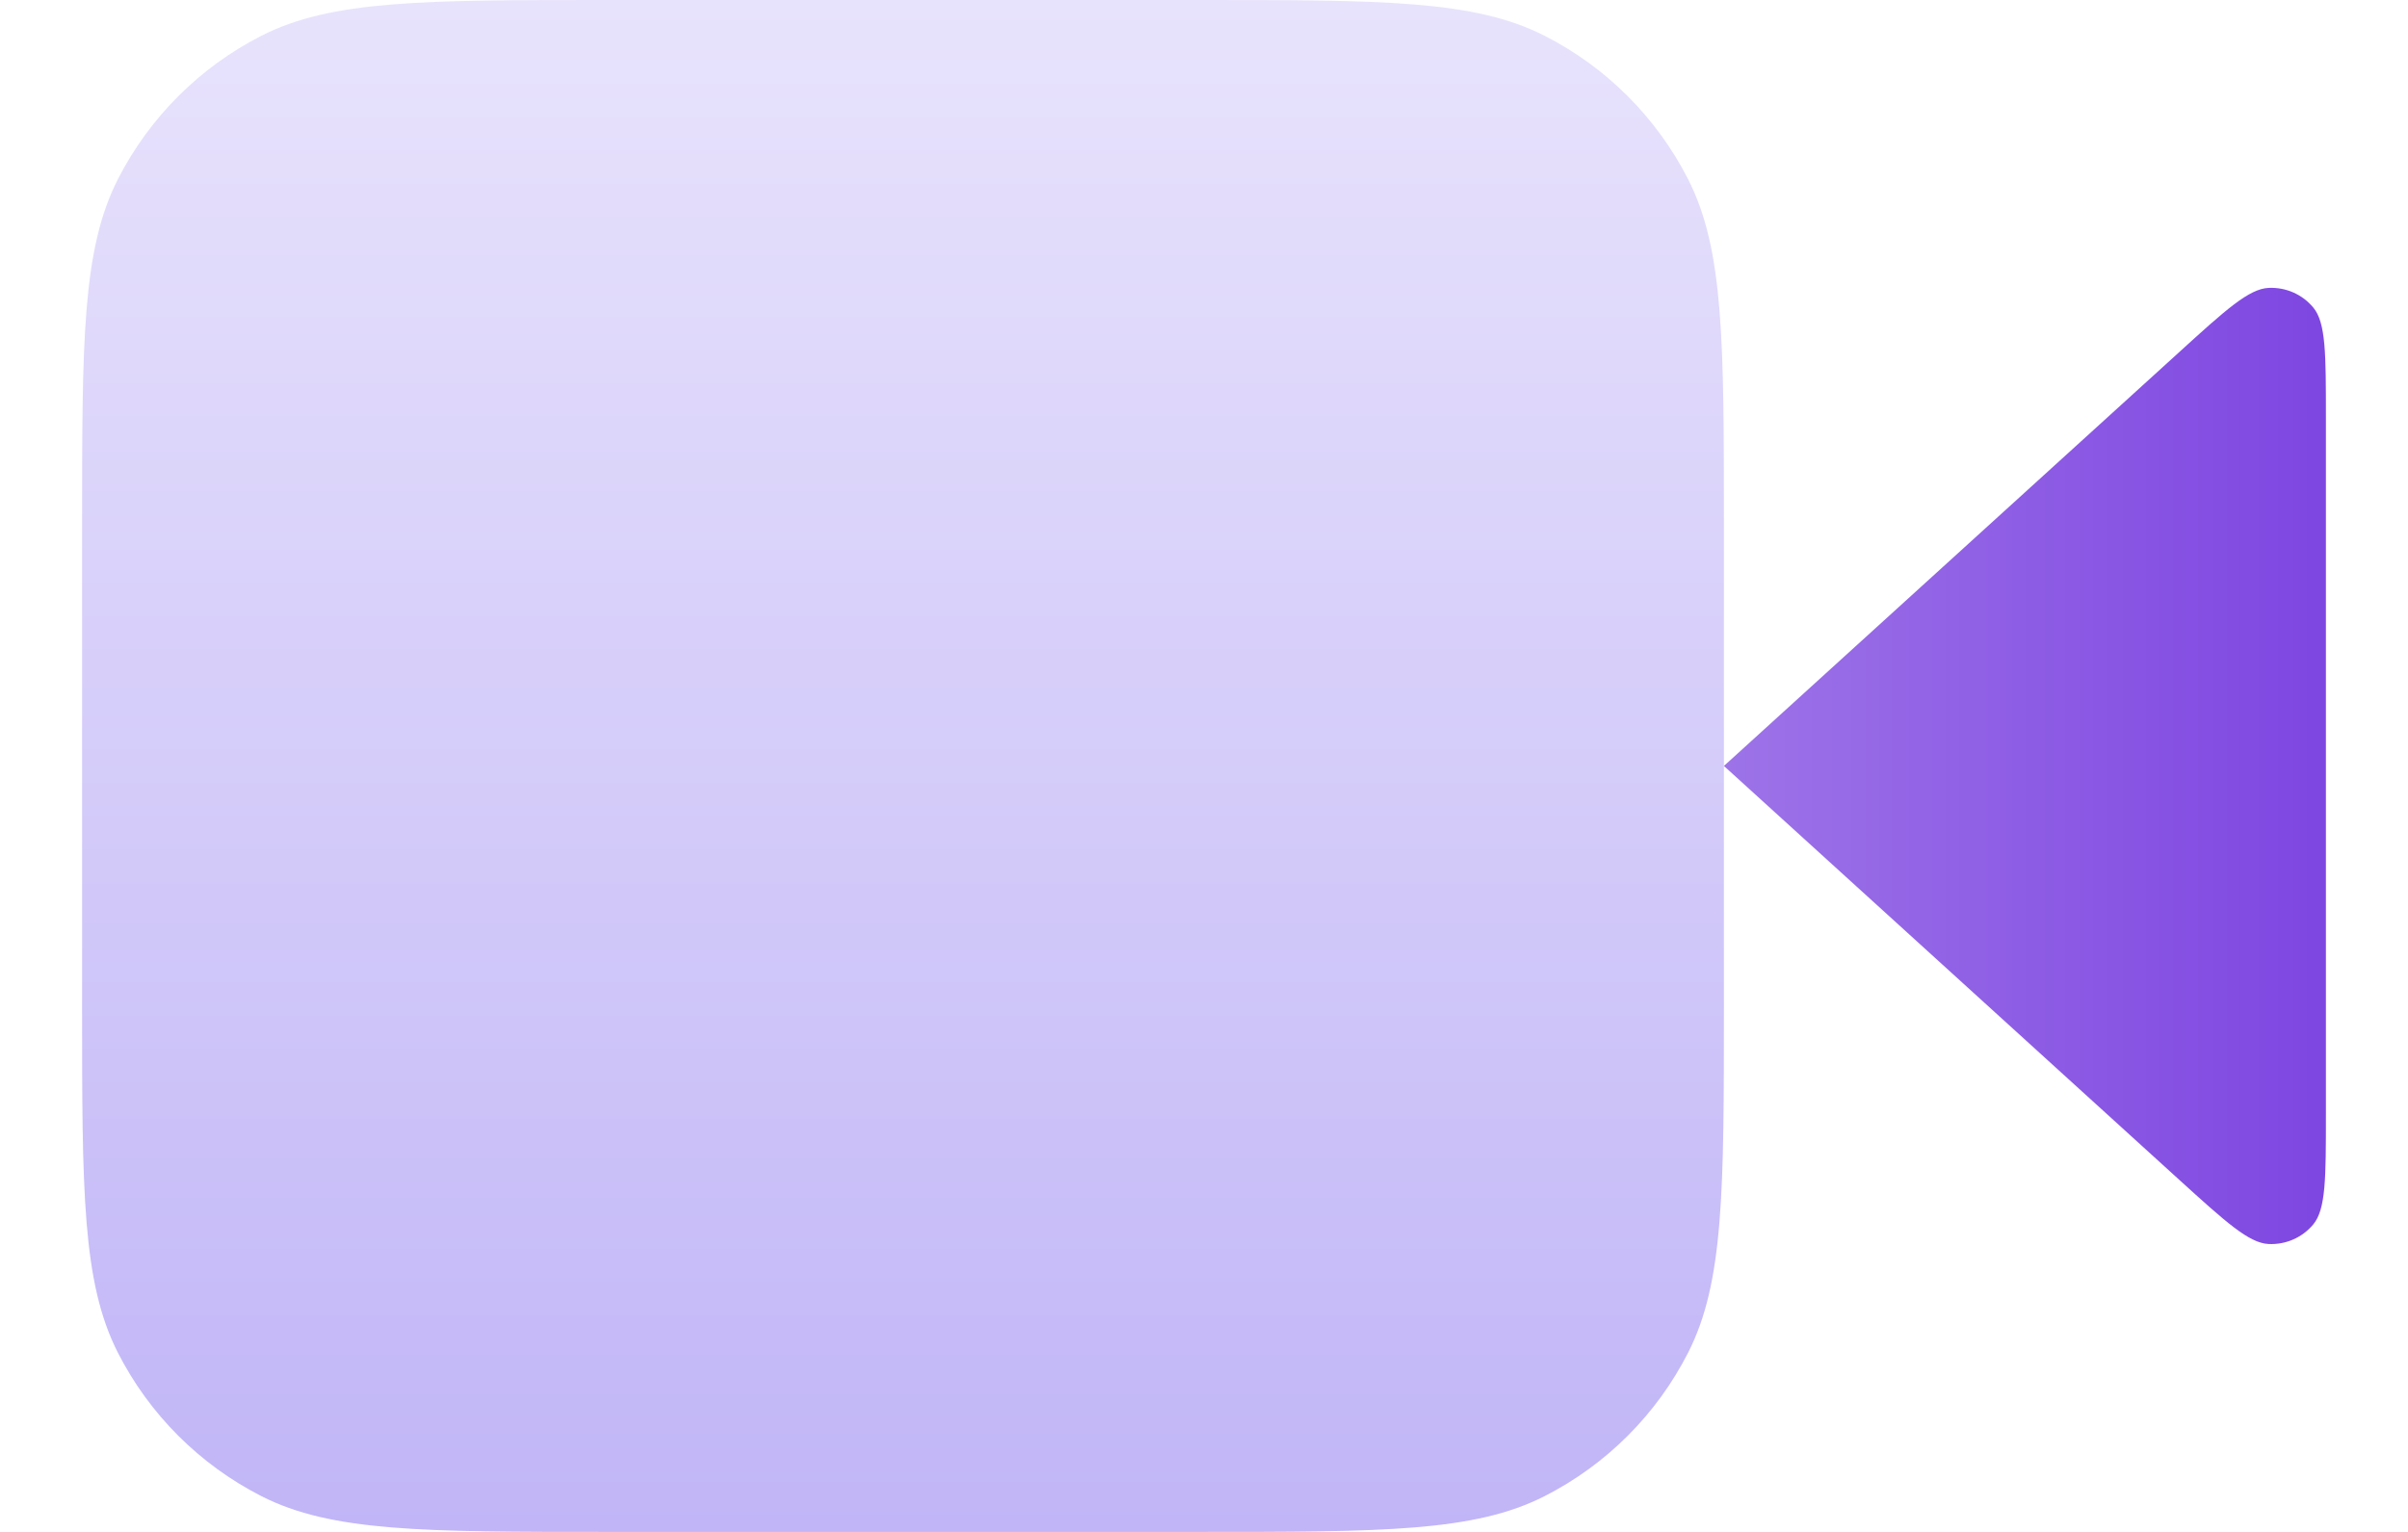 <?xml version="1.0" encoding="UTF-8"?> <svg xmlns="http://www.w3.org/2000/svg" width="22" height="14" viewBox="0 0 22 14" fill="none"><g id="icon"><path id="body" d="M5.55 0H10.95C12.63 0 13.47 0 14.112 0.327C14.677 0.615 15.135 1.074 15.423 1.638C15.75 2.28 15.75 3.12 15.75 4.8V9.2C15.75 10.88 15.75 11.72 15.423 12.362C15.135 12.927 14.677 13.385 14.112 13.673C13.47 14 12.63 14 10.95 14H5.55C3.87 14 3.03 14 2.388 13.673C1.824 13.385 1.365 12.927 1.077 12.362C0.75 11.72 0.75 10.88 0.75 9.2V4.8C0.75 3.12 0.75 2.28 1.077 1.638C1.365 1.074 1.824 0.615 2.388 0.327C3.03 0 3.87 0 5.55 0Z" fill="url(#paint0_linear_3632_7068)"></path><path id="body_2" d="M15.75 7L19.912 3.216C20.335 2.831 20.547 2.639 20.727 2.631C20.884 2.624 21.035 2.69 21.135 2.811C21.25 2.95 21.25 3.236 21.25 3.808V10.192C21.25 10.764 21.25 11.05 21.135 11.189C21.035 11.31 20.884 11.376 20.727 11.369C20.547 11.361 20.335 11.168 19.912 10.784L15.75 7Z" fill="url(#paint1_linear_3632_7068)"></path></g><defs><linearGradient id="paint0_linear_3632_7068" x1="8.25" y1="0" x2="8.25" y2="14" gradientUnits="userSpaceOnUse"><stop stop-color="#E8E3FC"></stop><stop offset="1" stop-color="#C1B5F7"></stop></linearGradient><linearGradient id="paint1_linear_3632_7068" x1="15.759" y1="7" x2="21.259" y2="7" gradientUnits="userSpaceOnUse"><stop stop-color="#9D73E8"></stop><stop offset="1" stop-color="#7E46E1"></stop><stop offset="1" stop-color="#7E46E1"></stop></linearGradient></defs></svg> 